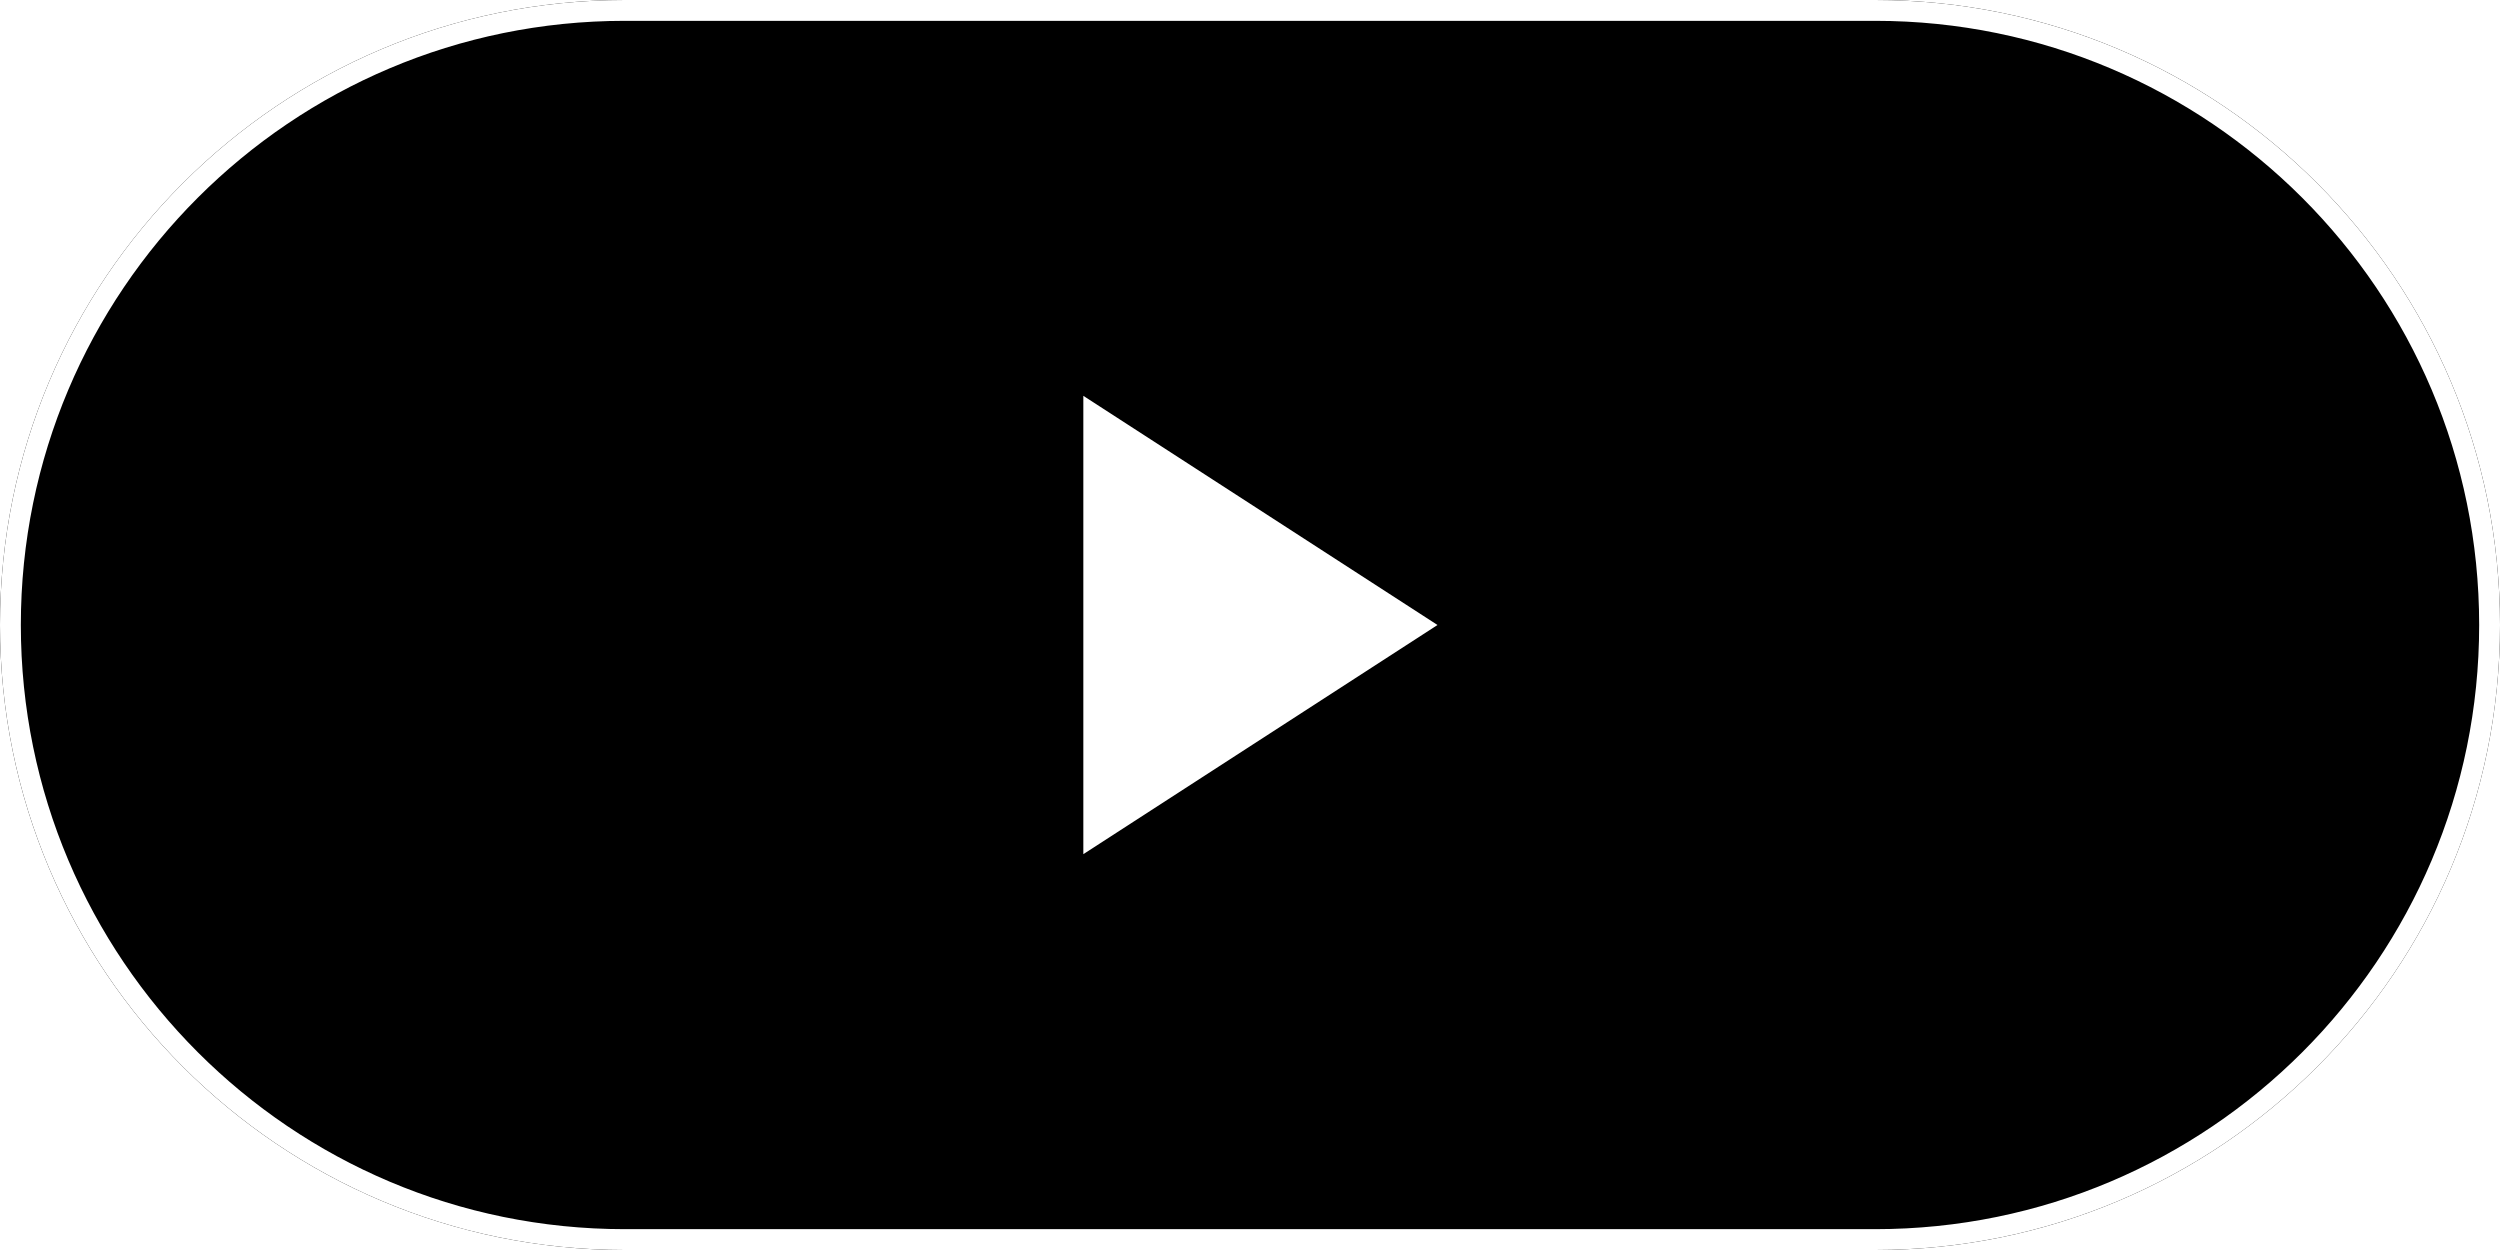 <svg xmlns="http://www.w3.org/2000/svg" xmlns:xlink="http://www.w3.org/1999/xlink" width="120" height="60" viewBox="0 0 120 60">
    <defs>
        <path id="b" d="M29.99 0C13.428 0 0 13.428 0 30c0 16.569 13.43 30 29.99 30h60.02C106.572 60 120 46.572 120 30c0-16.569-13.43-30-29.99-30H29.99z"/>
        <filter id="a" width="112.5%" height="125%" x="-6.2%" y="-12.5%" filterUnits="objectBoundingBox">
            <feOffset in="SourceAlpha" result="shadowOffsetOuter1"/>
            <feMorphology in="SourceAlpha" radius="1" result="shadowInner"/>
            <feOffset in="shadowInner" result="shadowInner"/>
            <feComposite in="shadowOffsetOuter1" in2="shadowInner" operator="out" result="shadowOffsetOuter1"/>
            <feGaussianBlur in="shadowOffsetOuter1" result="shadowBlurOuter1" stdDeviation="2.5"/>
            <feColorMatrix in="shadowBlurOuter1" values="0 0 0 0 0.059 0 0 0 0 0.11 0 0 0 0 0.122 0 0 0 0.3 0"/>
        </filter>
        <path id="d" d="M52 19v22l17-11z"/>
        <filter id="c" width="158.8%" height="145.5%" x="-29.4%" y="-18.2%" filterUnits="objectBoundingBox">
            <feOffset dy="1" in="SourceAlpha" result="shadowOffsetOuter1"/>
            <feGaussianBlur in="shadowOffsetOuter1" result="shadowBlurOuter1" stdDeviation="1.5"/>
            <feColorMatrix in="shadowBlurOuter1" values="0 0 0 0 0.059 0 0 0 0 0.11 0 0 0 0 0.122 0 0 0 0.1 0"/>
        </filter>
    </defs>
    <g fill="none" fill-rule="evenodd">
        <use fill="#000" filter="url(#a)" xlink:href="#b"/>
        <path stroke="#FFF" stroke-linejoin="square" d="M29.99.5C13.703.5.5 13.705.5 30c0 16.291 13.206 29.5 29.49 29.5h60.02c16.288 0 29.49-13.205 29.49-29.5C119.5 13.709 106.294.5 90.01.5H29.99z"/>
        <g>
            <use fill="#000" filter="url(#c)" xlink:href="#d"/>
            <use fill="#FFF" xlink:href="#d"/>
        </g>
    </g>
</svg>
